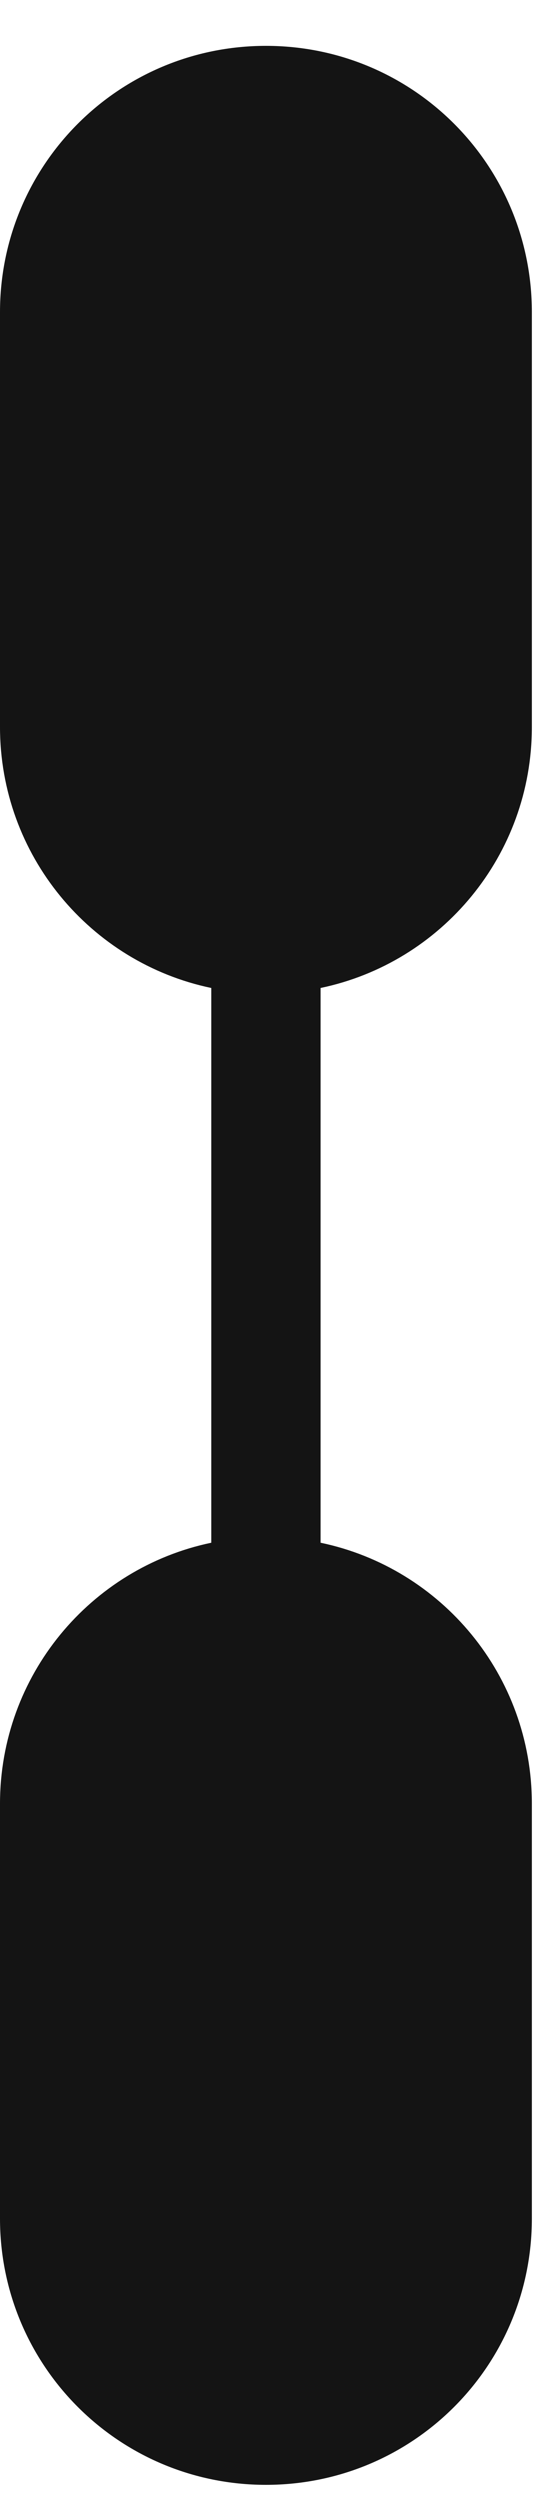 <svg xmlns="http://www.w3.org/2000/svg" width="9" height="41" viewBox="0 0 9 41" fill="none">
  <path d="M8.735 11.922V5.12C8.735 2.703 6.785 0.752 4.368 0.752C1.951 0.752 0 2.703 0 5.12V11.922C0 14.028 1.485 15.789 3.47 16.203V25.301C1.485 25.715 0 27.476 0 29.582V36.384C0 38.801 1.951 40.752 4.368 40.752C6.785 40.752 8.735 38.801 8.735 36.384V29.582C8.735 27.476 7.251 25.715 5.265 25.301V16.203C7.251 15.789 8.735 14.028 8.735 11.922Z" fill="#141414"/>
</svg>
